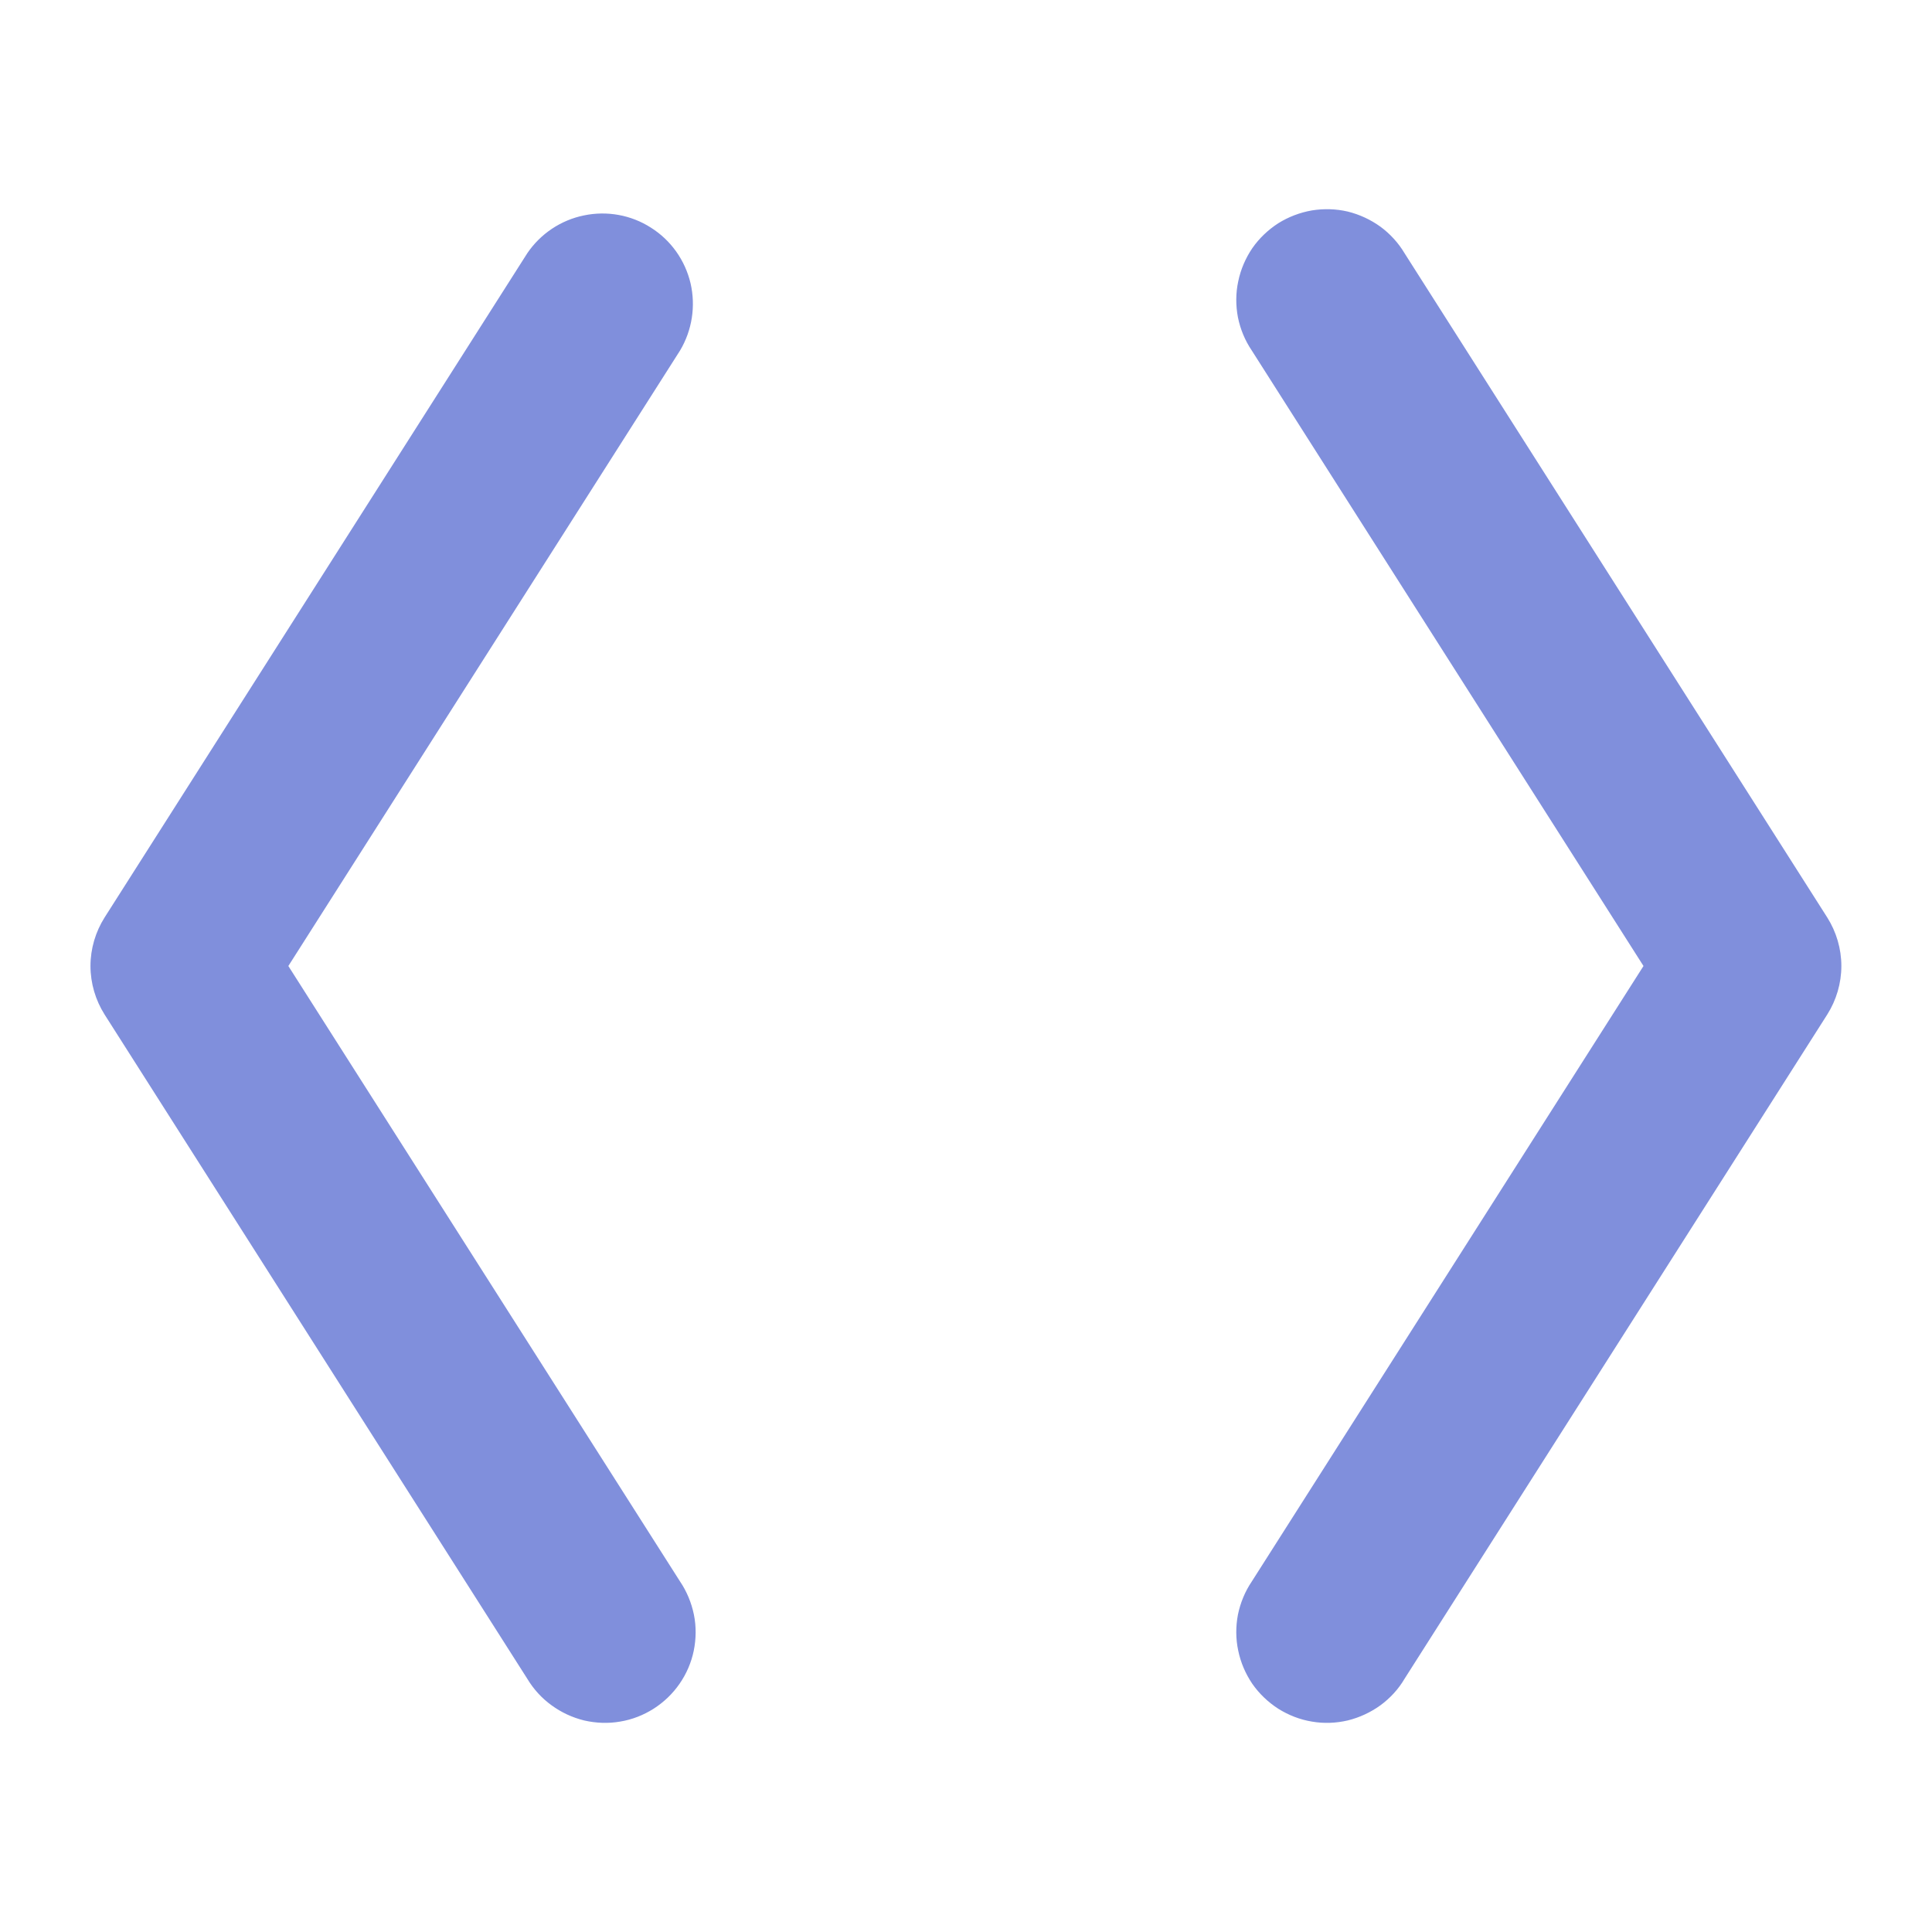 <svg xmlns="http://www.w3.org/2000/svg" width="12" height="12" viewBox="0 0 12 12" fill="none"><path d="M4.224 2.177L1.791 6L4.224 9.823C4.266 9.885 4.295 9.956 4.31 10.029C4.325 10.103 4.324 10.179 4.309 10.253C4.294 10.326 4.264 10.396 4.221 10.458C4.178 10.52 4.124 10.572 4.06 10.613C3.997 10.653 3.926 10.681 3.852 10.693C3.778 10.706 3.702 10.703 3.628 10.686C3.555 10.668 3.486 10.636 3.426 10.592C3.365 10.548 3.314 10.492 3.275 10.427L0.65 6.302C0.593 6.212 0.562 6.107 0.562 6C0.562 5.893 0.593 5.788 0.65 5.698L3.275 1.573C3.357 1.452 3.484 1.367 3.627 1.338C3.77 1.308 3.92 1.335 4.043 1.414C4.167 1.492 4.255 1.616 4.289 1.759C4.322 1.901 4.299 2.051 4.224 2.177ZM11.349 5.698L8.724 1.573C8.686 1.509 8.634 1.452 8.574 1.408C8.513 1.364 8.444 1.332 8.371 1.314C8.298 1.297 8.222 1.295 8.148 1.307C8.074 1.32 8.003 1.347 7.939 1.387C7.876 1.428 7.821 1.48 7.778 1.542C7.736 1.604 7.706 1.674 7.691 1.747C7.675 1.821 7.675 1.897 7.689 1.971C7.704 2.045 7.733 2.115 7.775 2.177L10.208 6L7.775 9.823C7.733 9.885 7.704 9.956 7.689 10.029C7.675 10.103 7.675 10.179 7.691 10.253C7.706 10.326 7.736 10.396 7.778 10.458C7.821 10.52 7.876 10.572 7.939 10.613C8.003 10.653 8.074 10.681 8.148 10.693C8.222 10.706 8.298 10.703 8.371 10.686C8.444 10.668 8.513 10.636 8.574 10.592C8.634 10.548 8.686 10.492 8.724 10.427L11.349 6.302C11.406 6.212 11.437 6.107 11.437 6C11.437 5.893 11.406 5.788 11.349 5.698Z" fill="#808FDC"></path></svg>